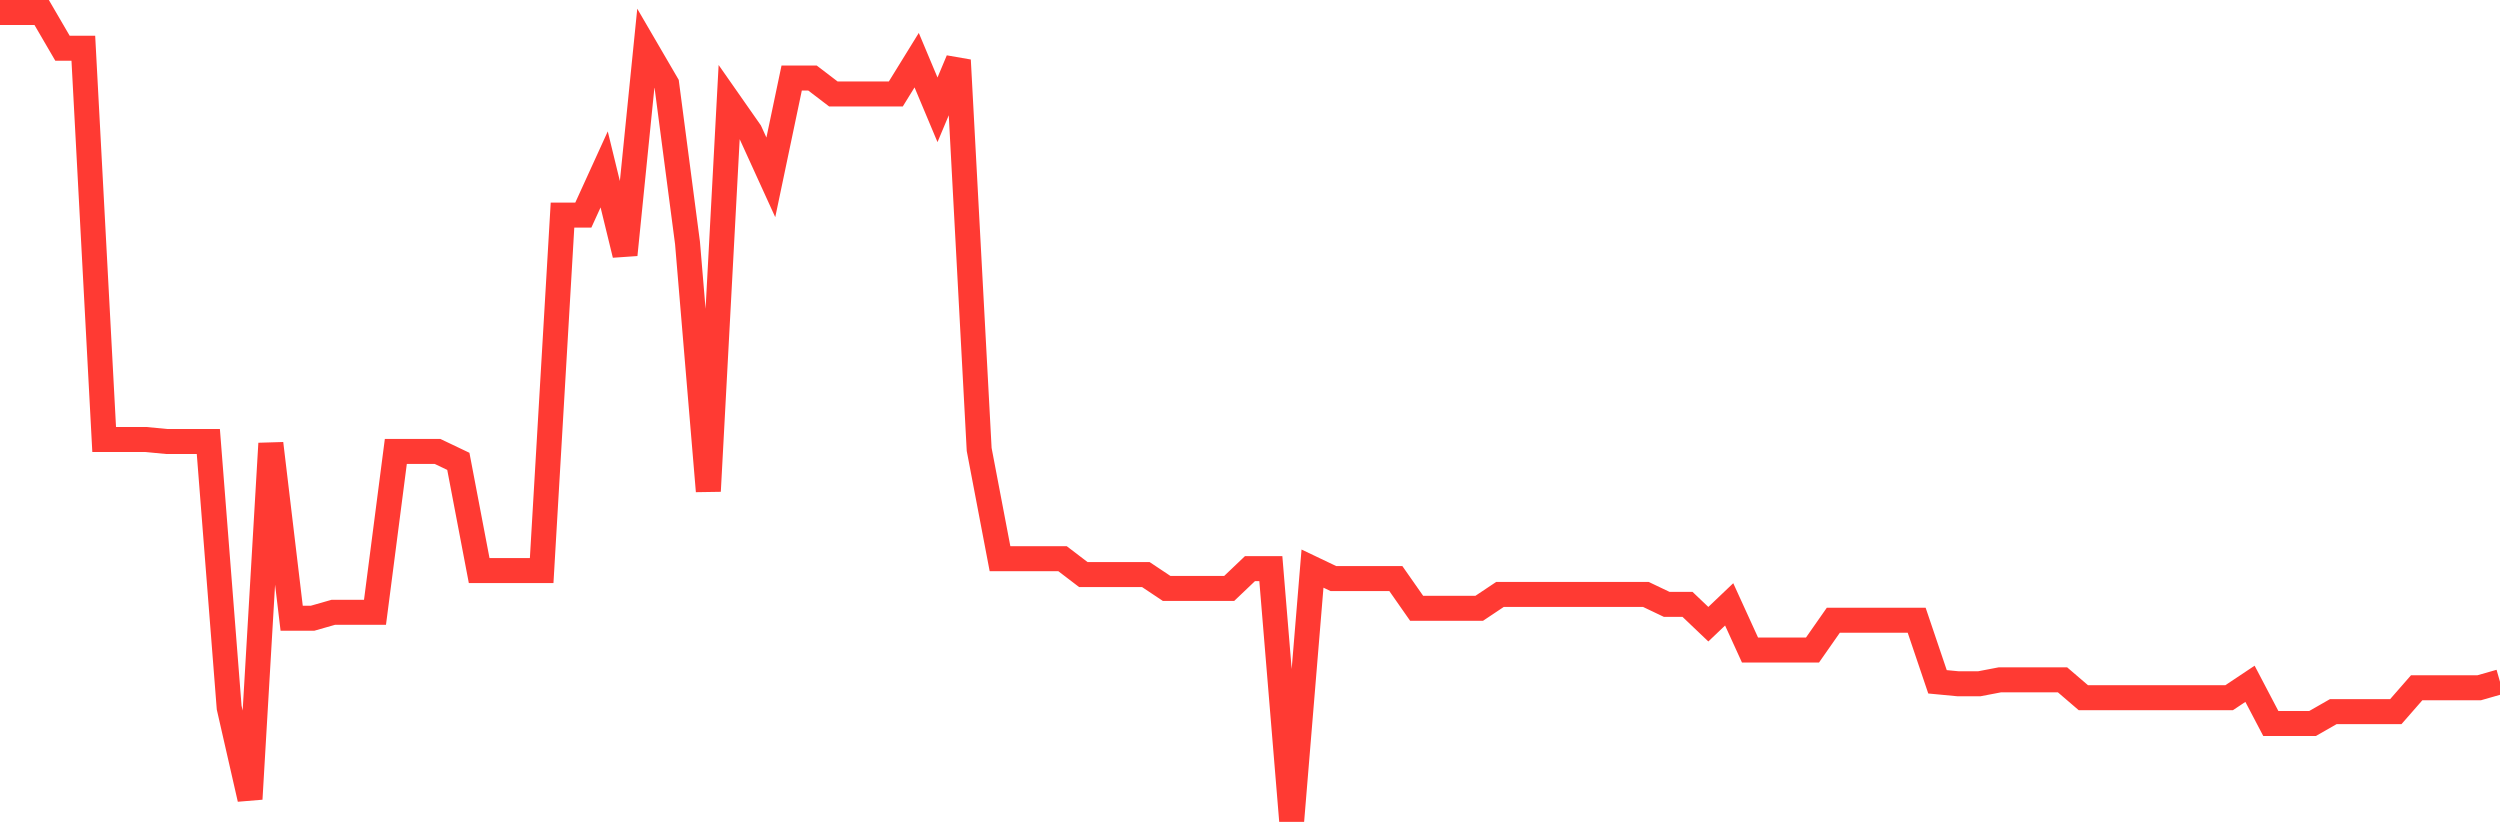 <svg
  xmlns="http://www.w3.org/2000/svg"
  xmlns:xlink="http://www.w3.org/1999/xlink"
  width="120"
  height="40"
  viewBox="0 0 120 40"
  preserveAspectRatio="none"
>
  <polyline
    points="0,0.6 1,0.6 2,0.6 3,2.316 4,2.316 5,21.096 6,21.096 7,21.096 8,21.192 9,21.192 10,21.192 11,33.966 12,38.351 13,21.287 14,29.676 15,29.676 16,29.39 17,29.39 18,29.39 19,21.668 20,21.668 21,21.668 22,22.145 23,27.388 24,27.388 25,27.388 26,27.388 27,10.324 28,10.324 29,8.131 30,12.23 31,2.316 32,4.032 33,11.658 34,23.575 35,4.89 36,6.32 37,8.513 38,3.746 39,3.746 40,4.509 41,4.509 42,4.509 43,4.509 44,2.888 45,5.271 46,2.888 47,21.573 48,26.816 49,26.816 50,26.816 51,26.816 52,27.579 53,27.579 54,27.579 55,27.579 56,28.246 57,28.246 58,28.246 59,28.246 60,27.293 61,27.293 62,39.4 63,27.293 64,27.77 65,27.77 66,27.77 67,27.77 68,29.2 69,29.2 70,29.2 71,29.2 72,28.532 73,28.532 74,28.532 75,28.532 76,28.532 77,28.532 78,28.532 79,28.532 80,29.009 81,29.009 82,29.962 83,29.009 84,31.201 85,31.201 86,31.201 87,31.201 88,29.771 89,29.771 90,29.771 91,29.771 92,29.771 93,32.727 94,32.822 95,32.822 96,32.631 97,32.631 98,32.631 99,32.631 100,33.489 101,33.489 102,33.489 103,33.489 104,33.489 105,33.489 106,33.489 107,33.489 108,32.822 109,34.729 110,34.729 111,34.729 112,34.157 113,34.157 114,34.157 115,34.157 116,33.013 117,33.013 118,33.013 119,33.013 120,32.727"
    fill="none"
    stroke="#ff3a33"
    stroke-width="1.2"
  >
  </polyline>
</svg>